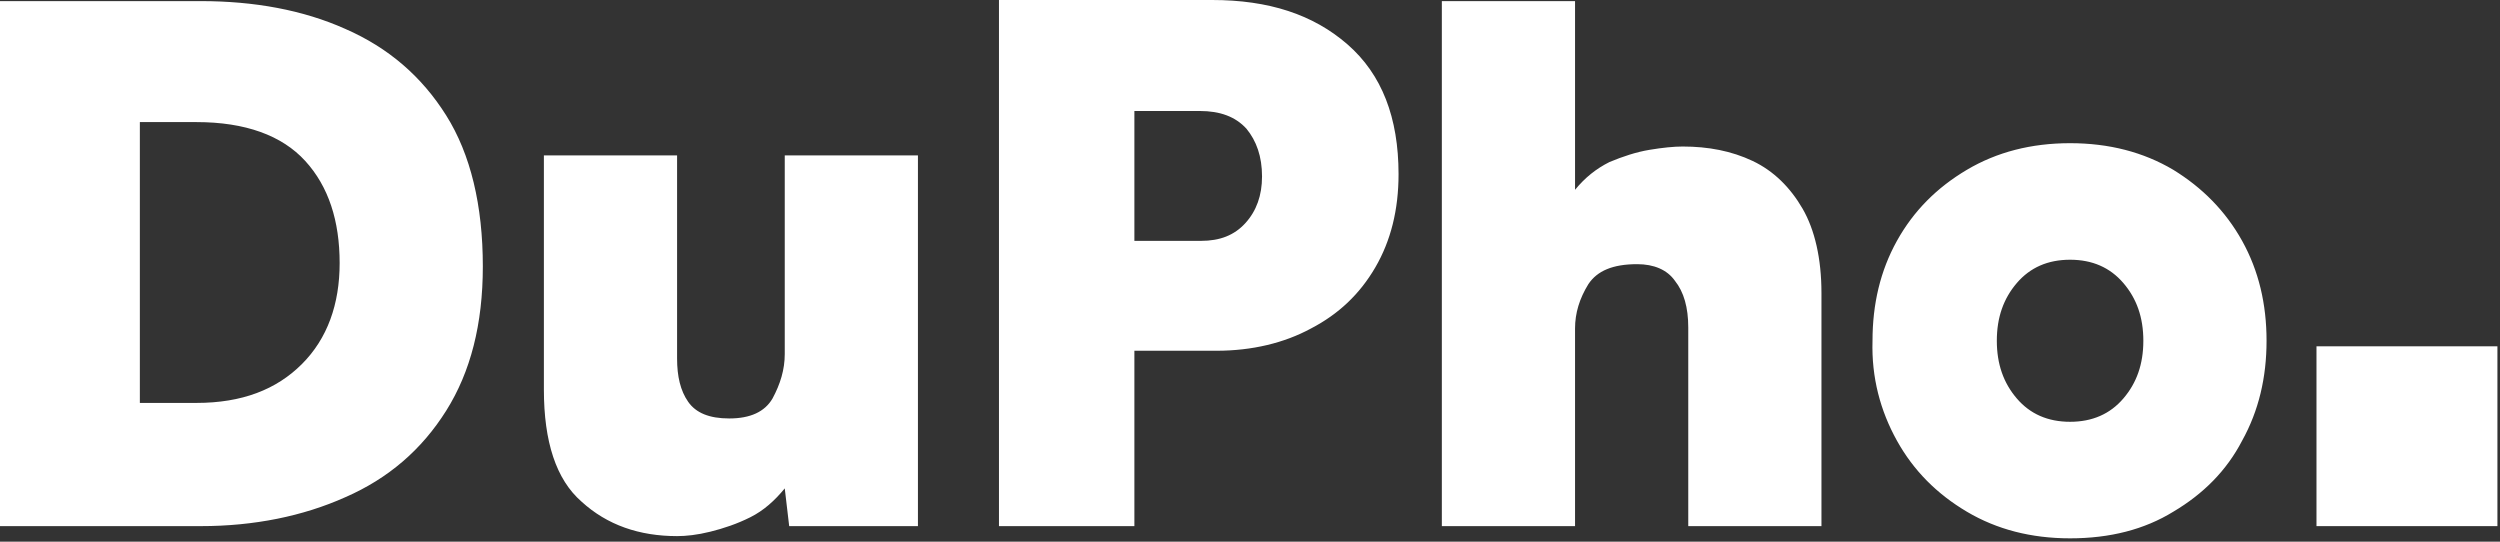 <svg width="240" height="52" viewBox="0 0 240 52" fill="none" xmlns="http://www.w3.org/2000/svg">
<rect x="0" y="0" width="240" height="52" fill="#333333" stroke="none"/>
<path d="M193.614 38.254C192.335 36.762 191.695 34.951 191.695 32.713C191.695 30.475 192.335 28.664 193.614 27.172C194.892 25.68 196.597 24.934 198.728 24.934C200.859 24.934 202.564 25.68 203.843 27.172C205.122 28.664 205.761 30.475 205.761 32.713C205.761 34.951 205.122 36.762 203.843 38.254C202.564 39.746 200.859 40.492 198.728 40.492C196.597 40.492 194.892 39.746 193.614 38.254ZM182.105 42.303C183.704 45.18 185.941 47.418 188.818 49.123C191.695 50.828 194.999 51.68 198.728 51.68C202.564 51.68 205.868 50.828 208.638 49.123C211.515 47.418 213.753 45.18 215.245 42.303C216.843 39.426 217.589 36.229 217.589 32.713C217.589 29.197 216.843 26 215.245 23.123C213.646 20.246 211.408 18.008 208.638 16.303C205.761 14.598 202.458 13.746 198.728 13.746C194.999 13.746 191.695 14.598 188.818 16.303C185.941 18.008 183.704 20.246 182.105 23.123C180.507 26 179.761 29.197 179.761 32.713C179.655 36.229 180.507 39.426 182.105 42.303ZM151.204 50.508V31.541C151.204 30.049 151.63 28.664 152.483 27.279C153.335 26 154.827 25.36 157.171 25.36C158.769 25.36 160.048 25.893 160.794 26.959C161.647 28.024 162.073 29.516 162.073 31.434V50.508H174.86V28.131C174.86 24.828 174.22 22.057 173.048 20.033C171.876 18.008 170.278 16.41 168.253 15.451C166.228 14.492 163.991 14.066 161.54 14.066C160.688 14.066 159.622 14.172 158.343 14.385C157.065 14.598 155.786 15.024 154.507 15.557C153.229 16.197 152.163 17.049 151.204 18.221V0.107H138.417V50.508H151.204ZM108.901 10.656H115.188C117.106 10.656 118.598 11.188 119.663 12.361C120.622 13.533 121.155 15.024 121.155 16.942C121.155 18.754 120.622 20.246 119.557 21.418C118.491 22.59 117.106 23.123 115.294 23.123H108.901V10.656ZM108.901 50.508V33.672H116.786C120.196 33.672 123.286 32.926 125.843 31.541C128.507 30.156 130.532 28.238 132.024 25.68C133.516 23.123 134.261 20.139 134.261 16.729C134.261 11.295 132.663 7.139 129.36 4.262C126.057 1.385 121.794 0 116.36 0H95.901V50.508H108.901ZM55.836 48.164C58.286 50.401 61.377 51.467 65 51.467C65.852 51.467 66.918 51.36 68.196 51.041C69.475 50.721 70.754 50.295 72.032 49.655C73.311 49.016 74.377 48.057 75.336 46.885L75.762 50.508H88.122V14.918H75.336V33.992C75.336 35.483 74.909 36.869 74.163 38.254C73.418 39.532 72.032 40.172 70.008 40.172C68.09 40.172 66.811 39.639 66.065 38.574C65.319 37.508 65 36.123 65 34.418V14.918H52.213V37.401C52.213 42.41 53.385 46.032 55.836 48.164ZM13.426 11.721H18.86C23.549 11.721 27.065 13 29.303 15.451C31.541 17.901 32.606 21.205 32.606 25.254C32.606 29.197 31.434 32.5 28.983 34.951C26.533 37.401 23.229 38.68 18.86 38.68H13.426V11.721ZM19.287 50.508C24.401 50.508 29.09 49.549 33.139 47.737C37.295 45.926 40.492 43.156 42.836 39.426C45.18 35.697 46.352 31.115 46.352 25.574C46.352 19.713 45.18 14.811 42.836 11.082C40.492 7.352 37.295 4.582 33.139 2.77C29.09 0.959 24.401 0.107 19.287 0.107H0V50.508H19.287Z" fill="white"/>
<path d="M239.752 33.246H222.383V50.508H239.752V33.246Z" fill="white"/>
</svg>
